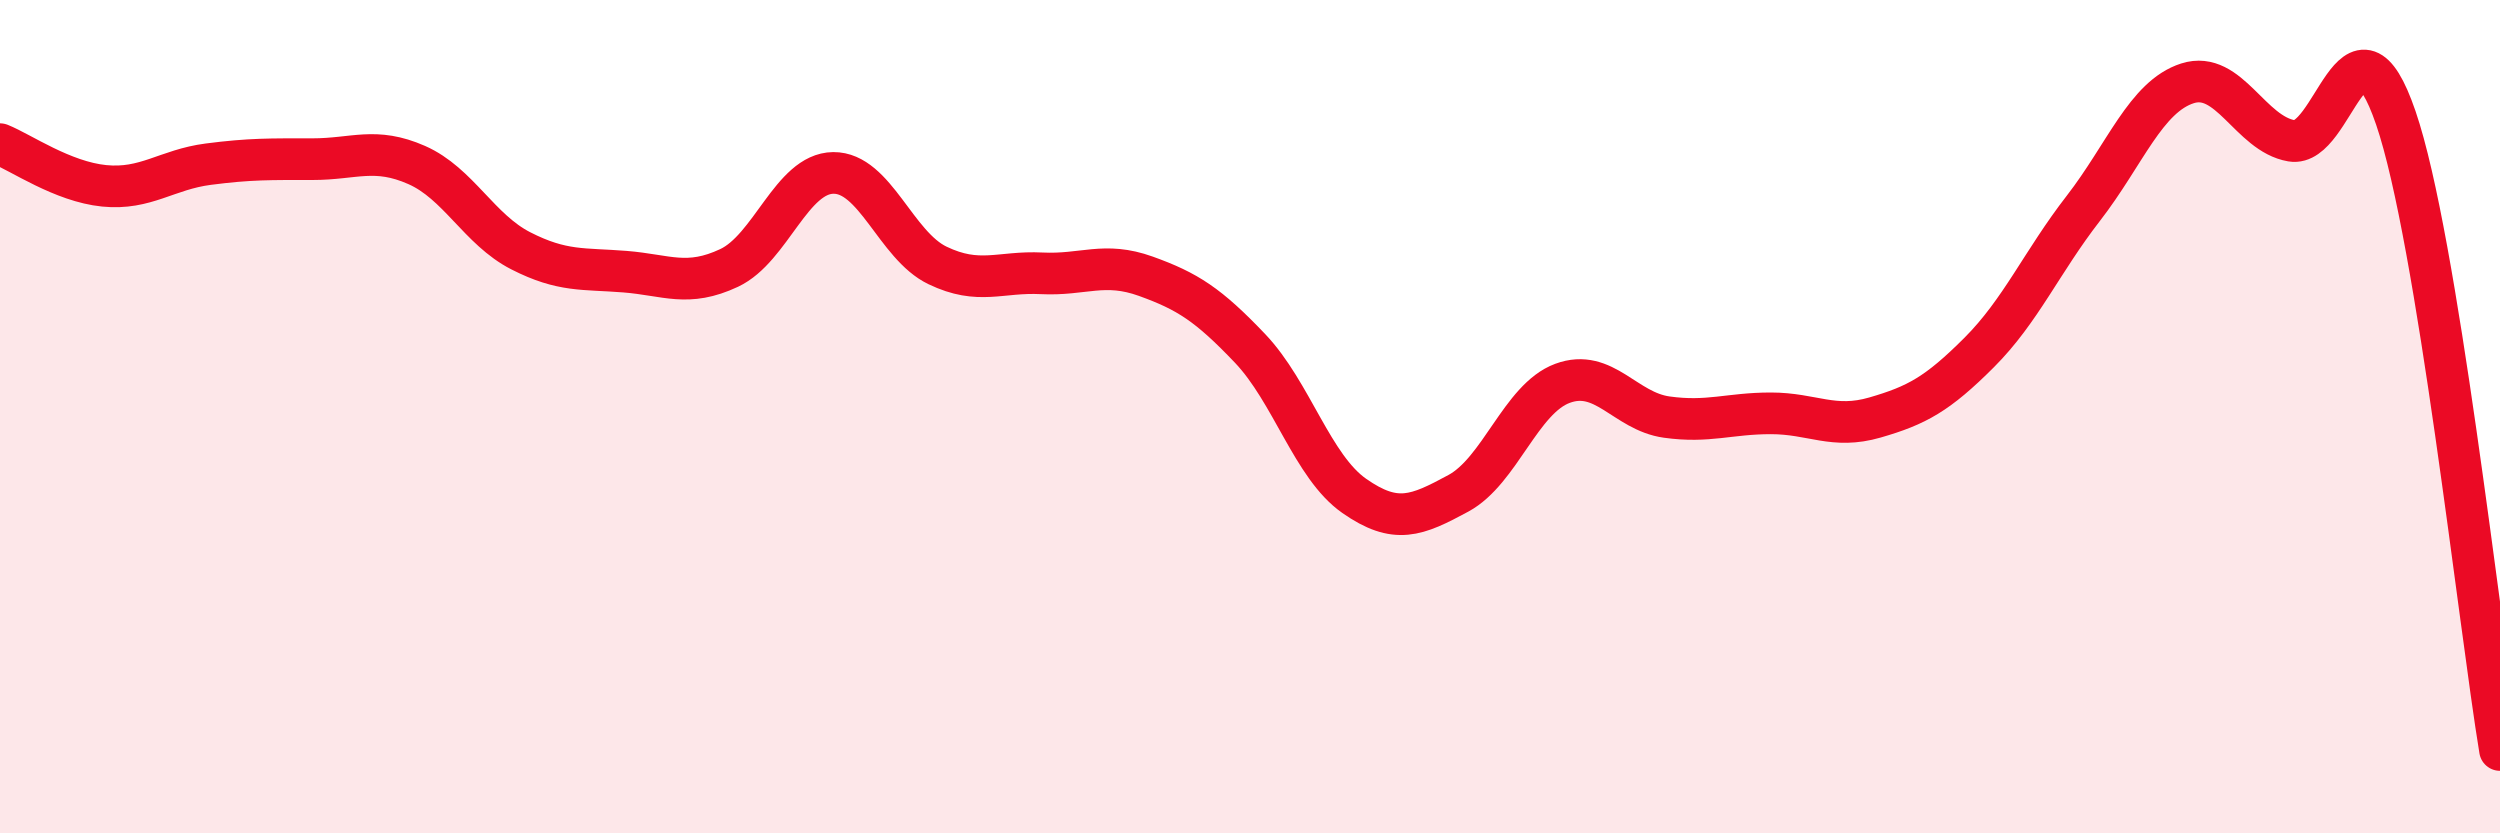 
    <svg width="60" height="20" viewBox="0 0 60 20" xmlns="http://www.w3.org/2000/svg">
      <path
        d="M 0,3.46 C 0.5,3.66 1.5,4.36 2.5,4.46 C 3.5,4.56 4,4.07 5,3.94 C 6,3.81 6.5,3.82 7.5,3.82 C 8.5,3.82 9,3.52 10,3.96 C 11,4.4 11.5,5.51 12.5,6.02 C 13.5,6.53 14,6.44 15,6.52 C 16,6.6 16.5,6.9 17.5,6.43 C 18.5,5.96 19,4.16 20,4.15 C 21,4.14 21.5,5.89 22.5,6.37 C 23.5,6.85 24,6.51 25,6.56 C 26,6.61 26.5,6.27 27.5,6.63 C 28.5,6.99 29,7.31 30,8.36 C 31,9.41 31.5,11.2 32.5,11.9 C 33.5,12.6 34,12.38 35,11.84 C 36,11.3 36.5,9.57 37.5,9.2 C 38.5,8.83 39,9.87 40,10.01 C 41,10.15 41.5,9.92 42.5,9.92 C 43.5,9.92 44,10.31 45,10.02 C 46,9.73 46.5,9.46 47.5,8.46 C 48.5,7.46 49,6.29 50,5 C 51,3.71 51.5,2.32 52.5,2 C 53.5,1.68 54,3.21 55,3.38 C 56,3.55 56.5,-0.09 57.5,2.83 C 58.5,5.75 59.5,14.97 60,18L60 20L0 20Z"
        fill="#EB0A25"
        opacity="0.1"
        stroke-linecap="round"
        stroke-linejoin="round"
      />
      <path
        d="M 0,3.46 C 0.5,3.66 1.5,4.36 2.5,4.46 C 3.5,4.56 4,4.07 5,3.94 C 6,3.81 6.5,3.82 7.5,3.82 C 8.5,3.82 9,3.52 10,3.96 C 11,4.4 11.5,5.51 12.5,6.02 C 13.5,6.53 14,6.44 15,6.52 C 16,6.6 16.5,6.9 17.5,6.43 C 18.5,5.96 19,4.16 20,4.15 C 21,4.14 21.5,5.89 22.5,6.37 C 23.5,6.85 24,6.51 25,6.56 C 26,6.61 26.5,6.27 27.5,6.63 C 28.5,6.99 29,7.31 30,8.36 C 31,9.41 31.5,11.2 32.5,11.9 C 33.5,12.6 34,12.38 35,11.84 C 36,11.3 36.5,9.57 37.5,9.2 C 38.5,8.83 39,9.87 40,10.01 C 41,10.15 41.5,9.92 42.5,9.92 C 43.5,9.92 44,10.31 45,10.02 C 46,9.73 46.5,9.46 47.5,8.46 C 48.5,7.46 49,6.29 50,5 C 51,3.71 51.5,2.32 52.5,2 C 53.5,1.68 54,3.21 55,3.38 C 56,3.55 56.5,-0.09 57.5,2.83 C 58.5,5.75 59.5,14.97 60,18"
        stroke="#EB0A25"
        stroke-width="1"
        fill="none"
        stroke-linecap="round"
        stroke-linejoin="round"
      />
    </svg>
  